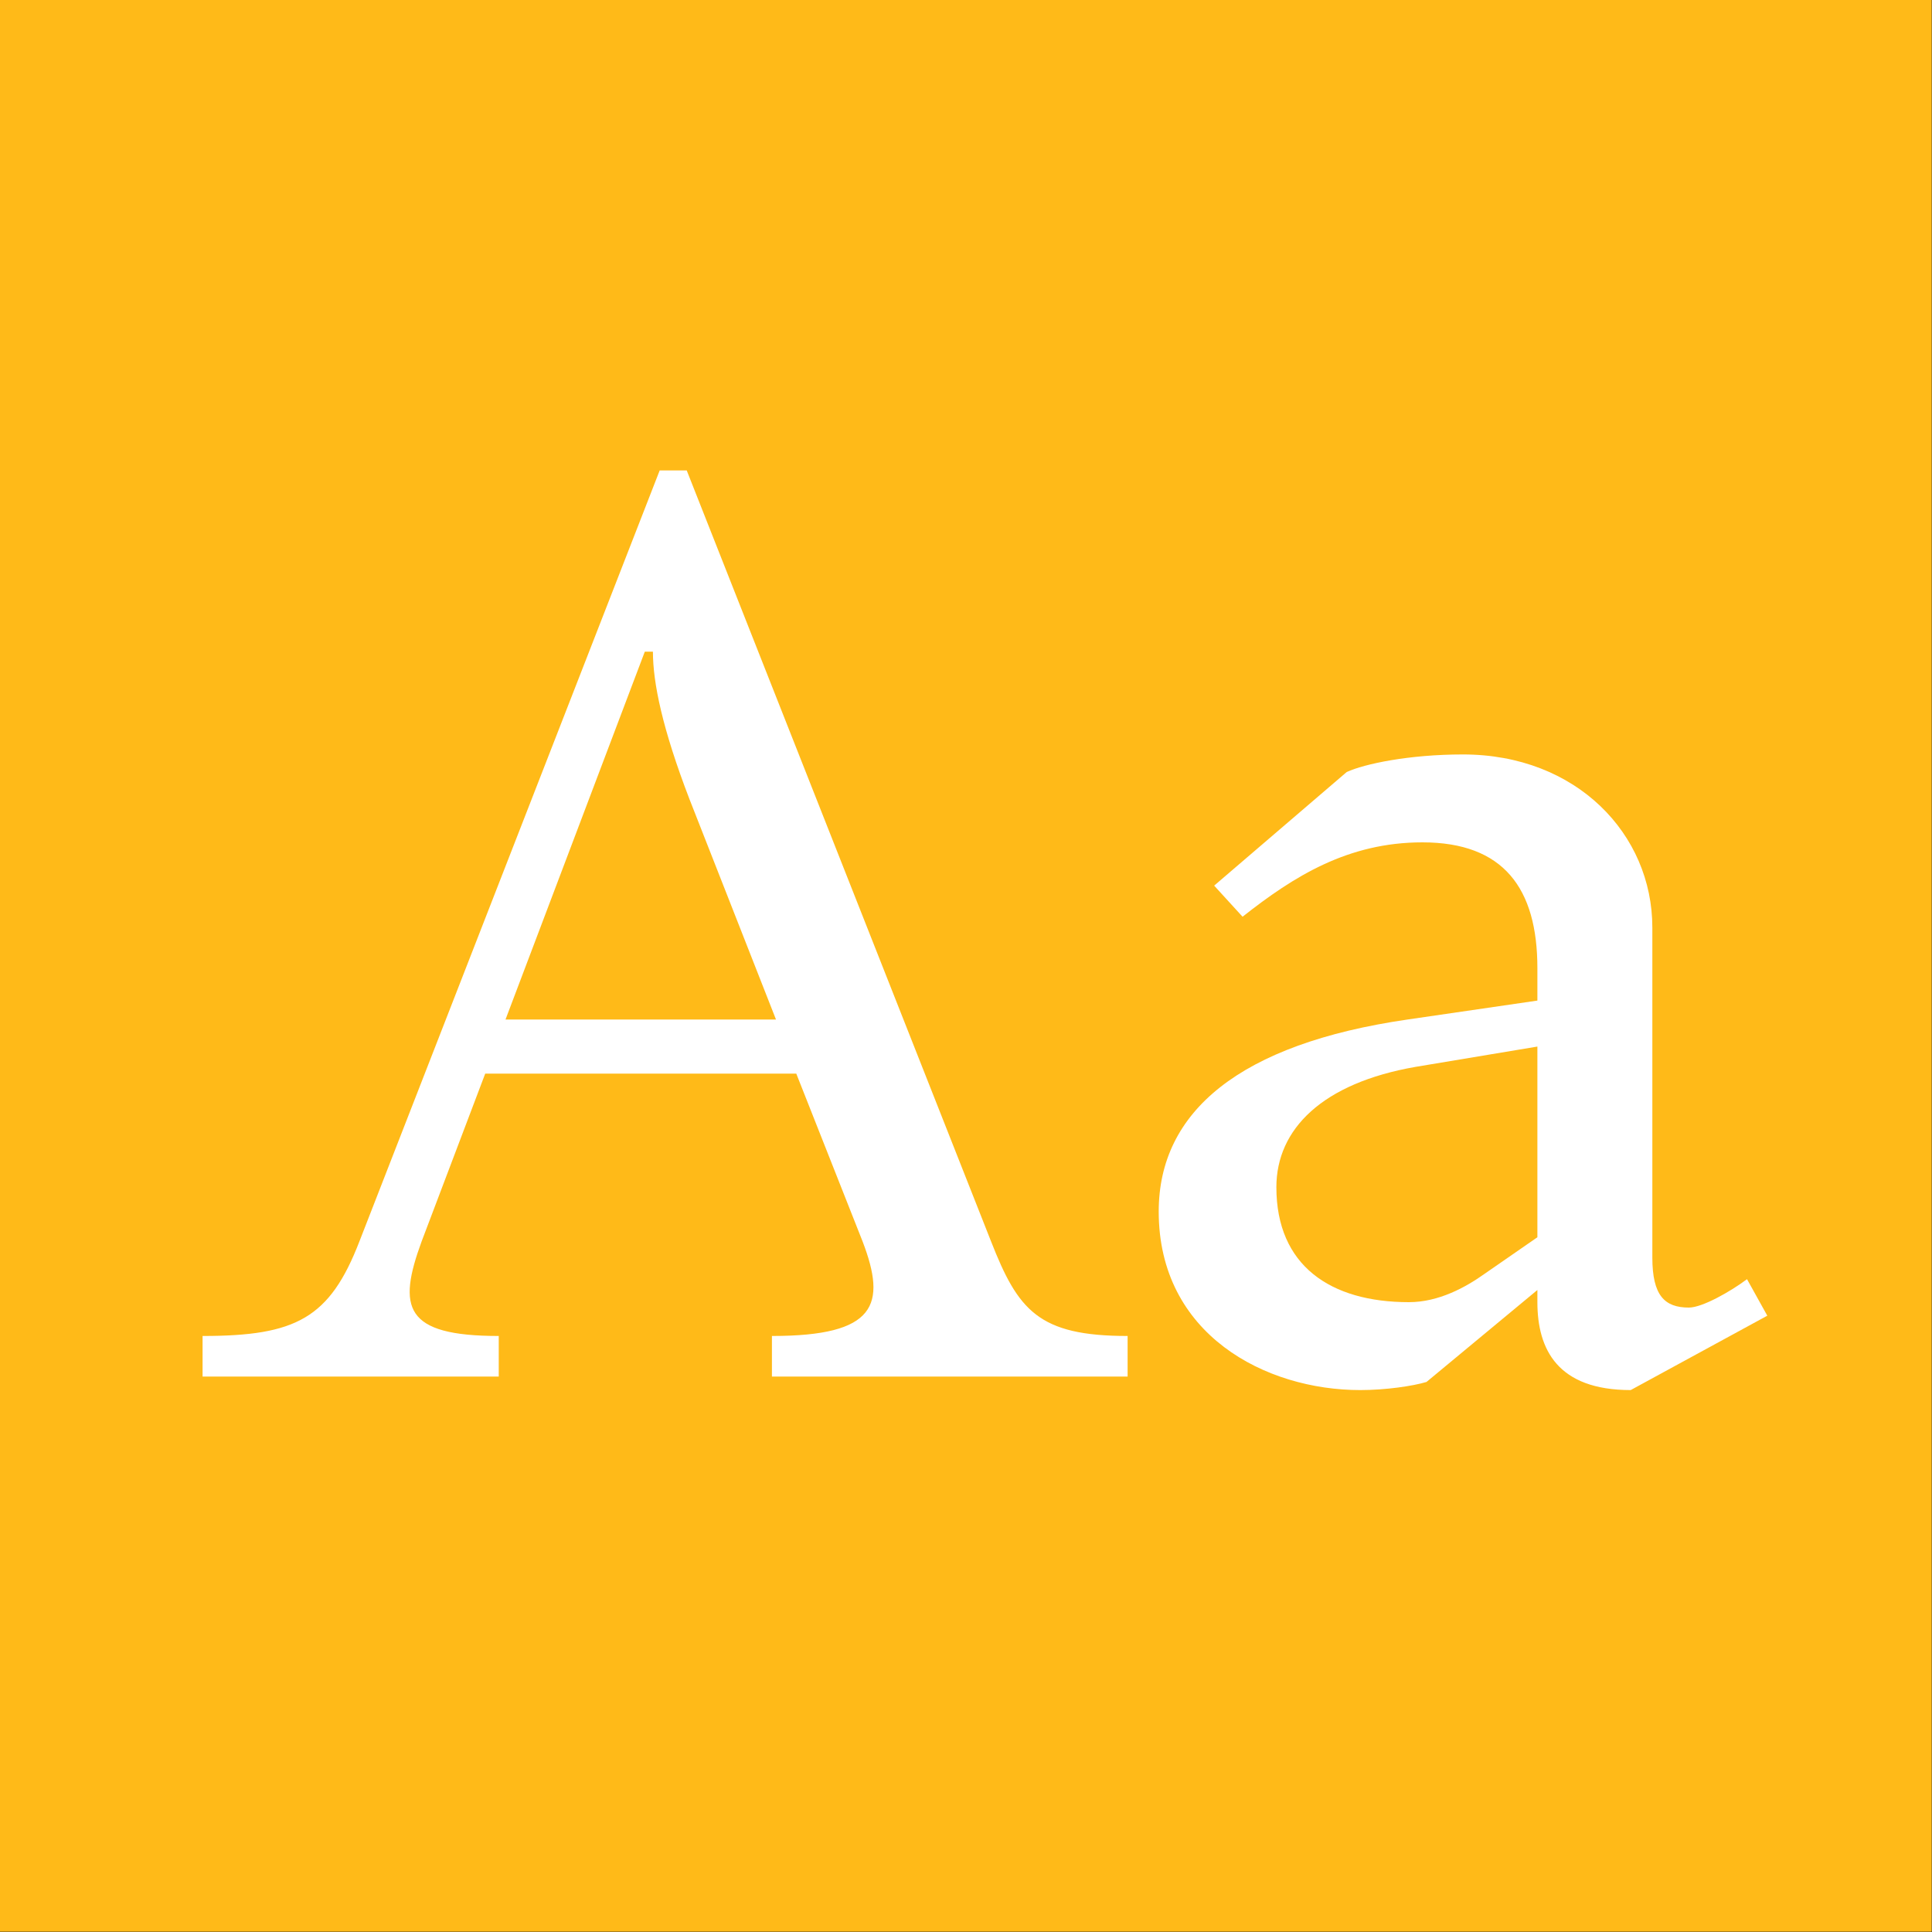 <?xml version="1.0" encoding="UTF-8" standalone="no"?>
<!DOCTYPE svg PUBLIC "-//W3C//DTD SVG 1.1//EN" "http://www.w3.org/Graphics/SVG/1.1/DTD/svg11.dtd">
<svg width="100%" height="100%" viewBox="0 0 400 400" version="1.1" xmlns="http://www.w3.org/2000/svg" xmlns:xlink="http://www.w3.org/1999/xlink" xml:space="preserve" xmlns:serif="http://www.serif.com/" style="fill-rule:evenodd;clip-rule:evenodd;stroke-linejoin:round;stroke-miterlimit:2;">
    <rect x="0" y="0" width="400" height="400" fill="#333333" stroke="none"/>
    <g id="Layer1">
        <g transform="matrix(0.959,7.69253e-17,7.69253e-17,0.645,5.755,1.935)">
            <rect x="-6" y="-3" width="417" height="620" style="fill:rgb(215,151,1);"/>
        </g>
        <g transform="matrix(0.959,7.69253e-17,7.69253e-17,0.645,5.755,1.935)">
            <rect x="-6" y="-3" width="417" height="620" style="fill:rgb(255,186,24);"/>
        </g>
        <g transform="matrix(1,0,0,1,-117.915,88.4)">
            <g transform="matrix(280,0,0,280,157.615,196.6)">
                <path d="M0.008,-0.03L0.008,-0L0.227,-0L0.227,-0.03C0.157,-0.03 0.152,-0.051 0.17,-0.1L0.217,-0.224L0.447,-0.224L0.496,-0.1C0.514,-0.053 0.506,-0.03 0.429,-0.03L0.429,-0L0.692,-0L0.692,-0.03C0.626,-0.03 0.611,-0.049 0.591,-0.1L0.366,-0.67L0.346,-0.67L0.124,-0.1C0.102,-0.043 0.077,-0.03 0.008,-0.03ZM0.232,-0.264L0.335,-0.536L0.341,-0.536C0.341,-0.513 0.348,-0.479 0.368,-0.427L0.432,-0.264L0.232,-0.264Z" style="fill:white;fill-rule:nonzero;"/>
            </g>
            <g transform="matrix(280,0,0,280,348.015,196.6)">
                <path d="M0.384,0.01L0.485,-0.045L0.47,-0.072C0.458,-0.063 0.437,-0.051 0.427,-0.051C0.409,-0.051 0.4,-0.06 0.4,-0.088L0.4,-0.332C0.4,-0.401 0.344,-0.46 0.26,-0.46C0.22,-0.46 0.187,-0.453 0.174,-0.447L0.076,-0.363L0.097,-0.34C0.135,-0.37 0.175,-0.395 0.23,-0.395C0.29,-0.395 0.315,-0.361 0.315,-0.302L0.315,-0.278L0.219,-0.264C0.095,-0.246 0.035,-0.196 0.035,-0.122C0.035,-0.031 0.114,0.01 0.184,0.01C0.203,0.01 0.223,0.007 0.233,0.004L0.315,-0.064L0.315,-0.055C0.315,-0.02 0.33,0.01 0.384,0.01ZM0.122,-0.14C0.122,-0.183 0.156,-0.217 0.225,-0.229L0.315,-0.244L0.315,-0.103L0.276,-0.076C0.262,-0.066 0.242,-0.055 0.22,-0.055C0.162,-0.055 0.122,-0.082 0.122,-0.14Z" style="fill:white;fill-rule:nonzero;"/>
            </g>
        </g>
    </g>
</svg>
